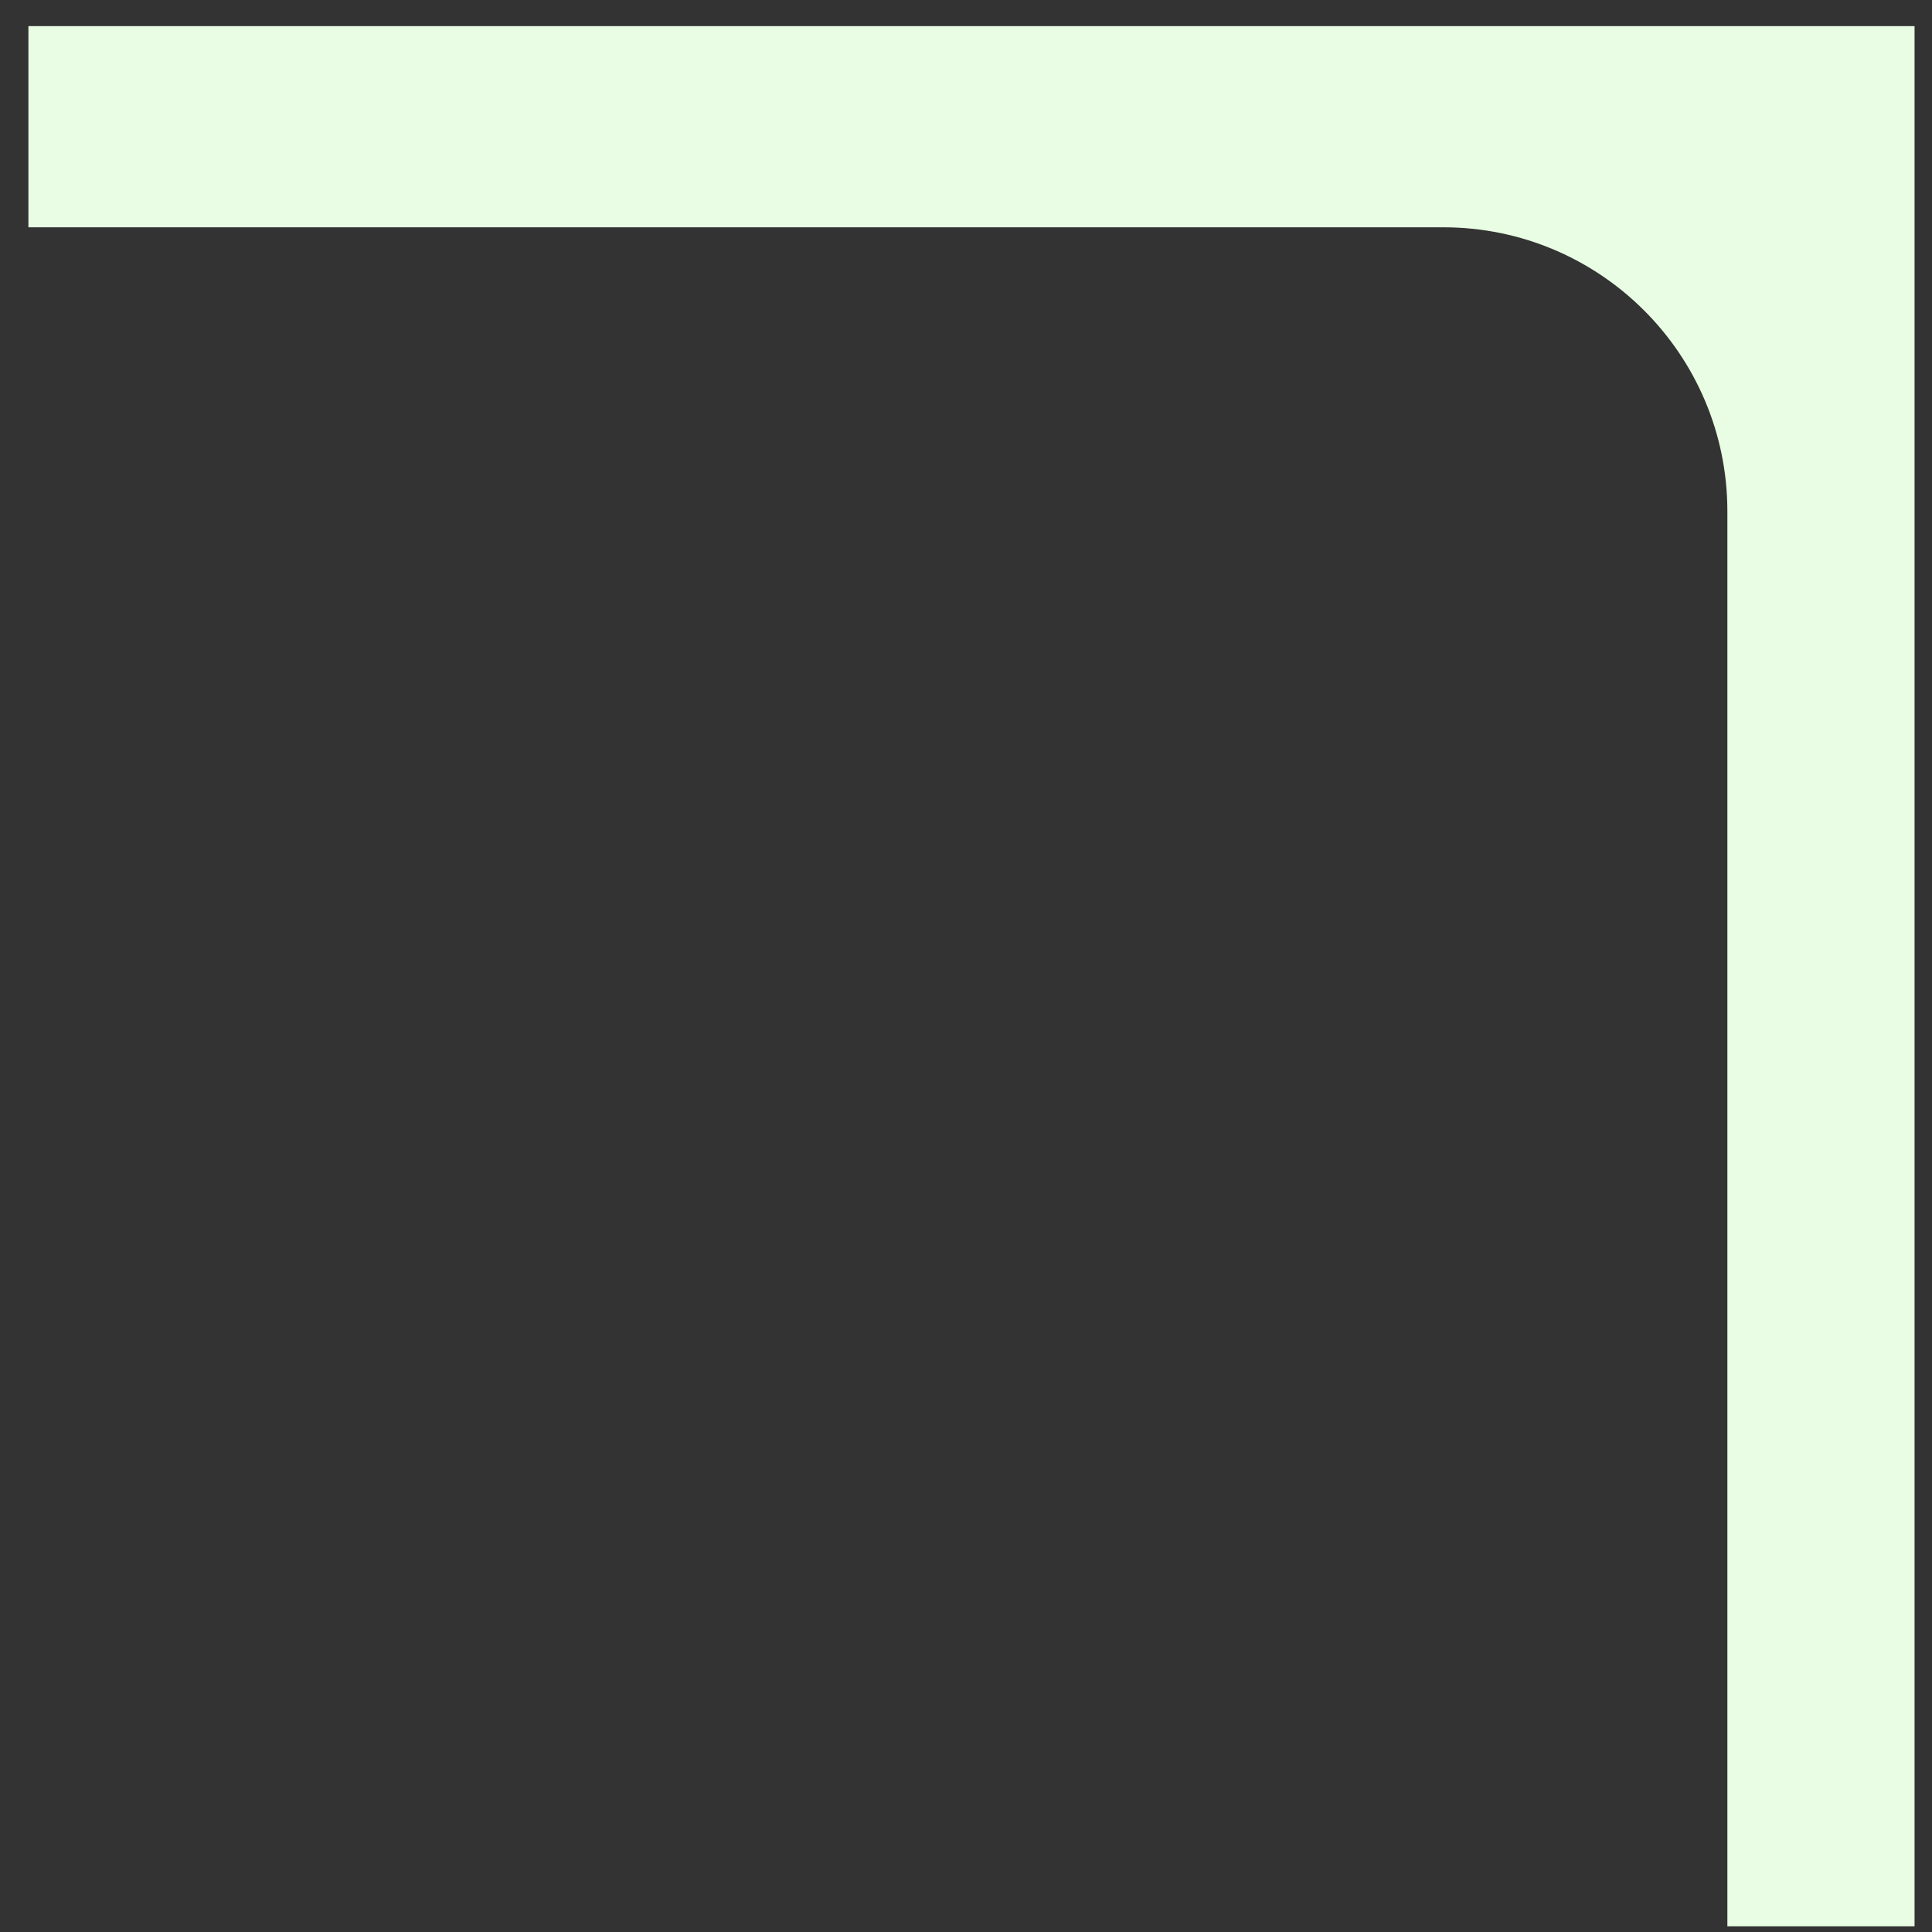 <?xml version="1.0" encoding="UTF-8"?> <svg xmlns="http://www.w3.org/2000/svg" width="34" height="34" viewBox="0 0 34 34" fill="none"><rect x="0" y="0" width="34" height="34" fill="#333333" stroke="none"/> <path d="M0.5 0.46H33.693V33.899H30.399V9C30.399 6.238 28.16 4 25.399 4H0.5L0.5 0.46Z" fill="#E8FDE3"></path> </svg> 